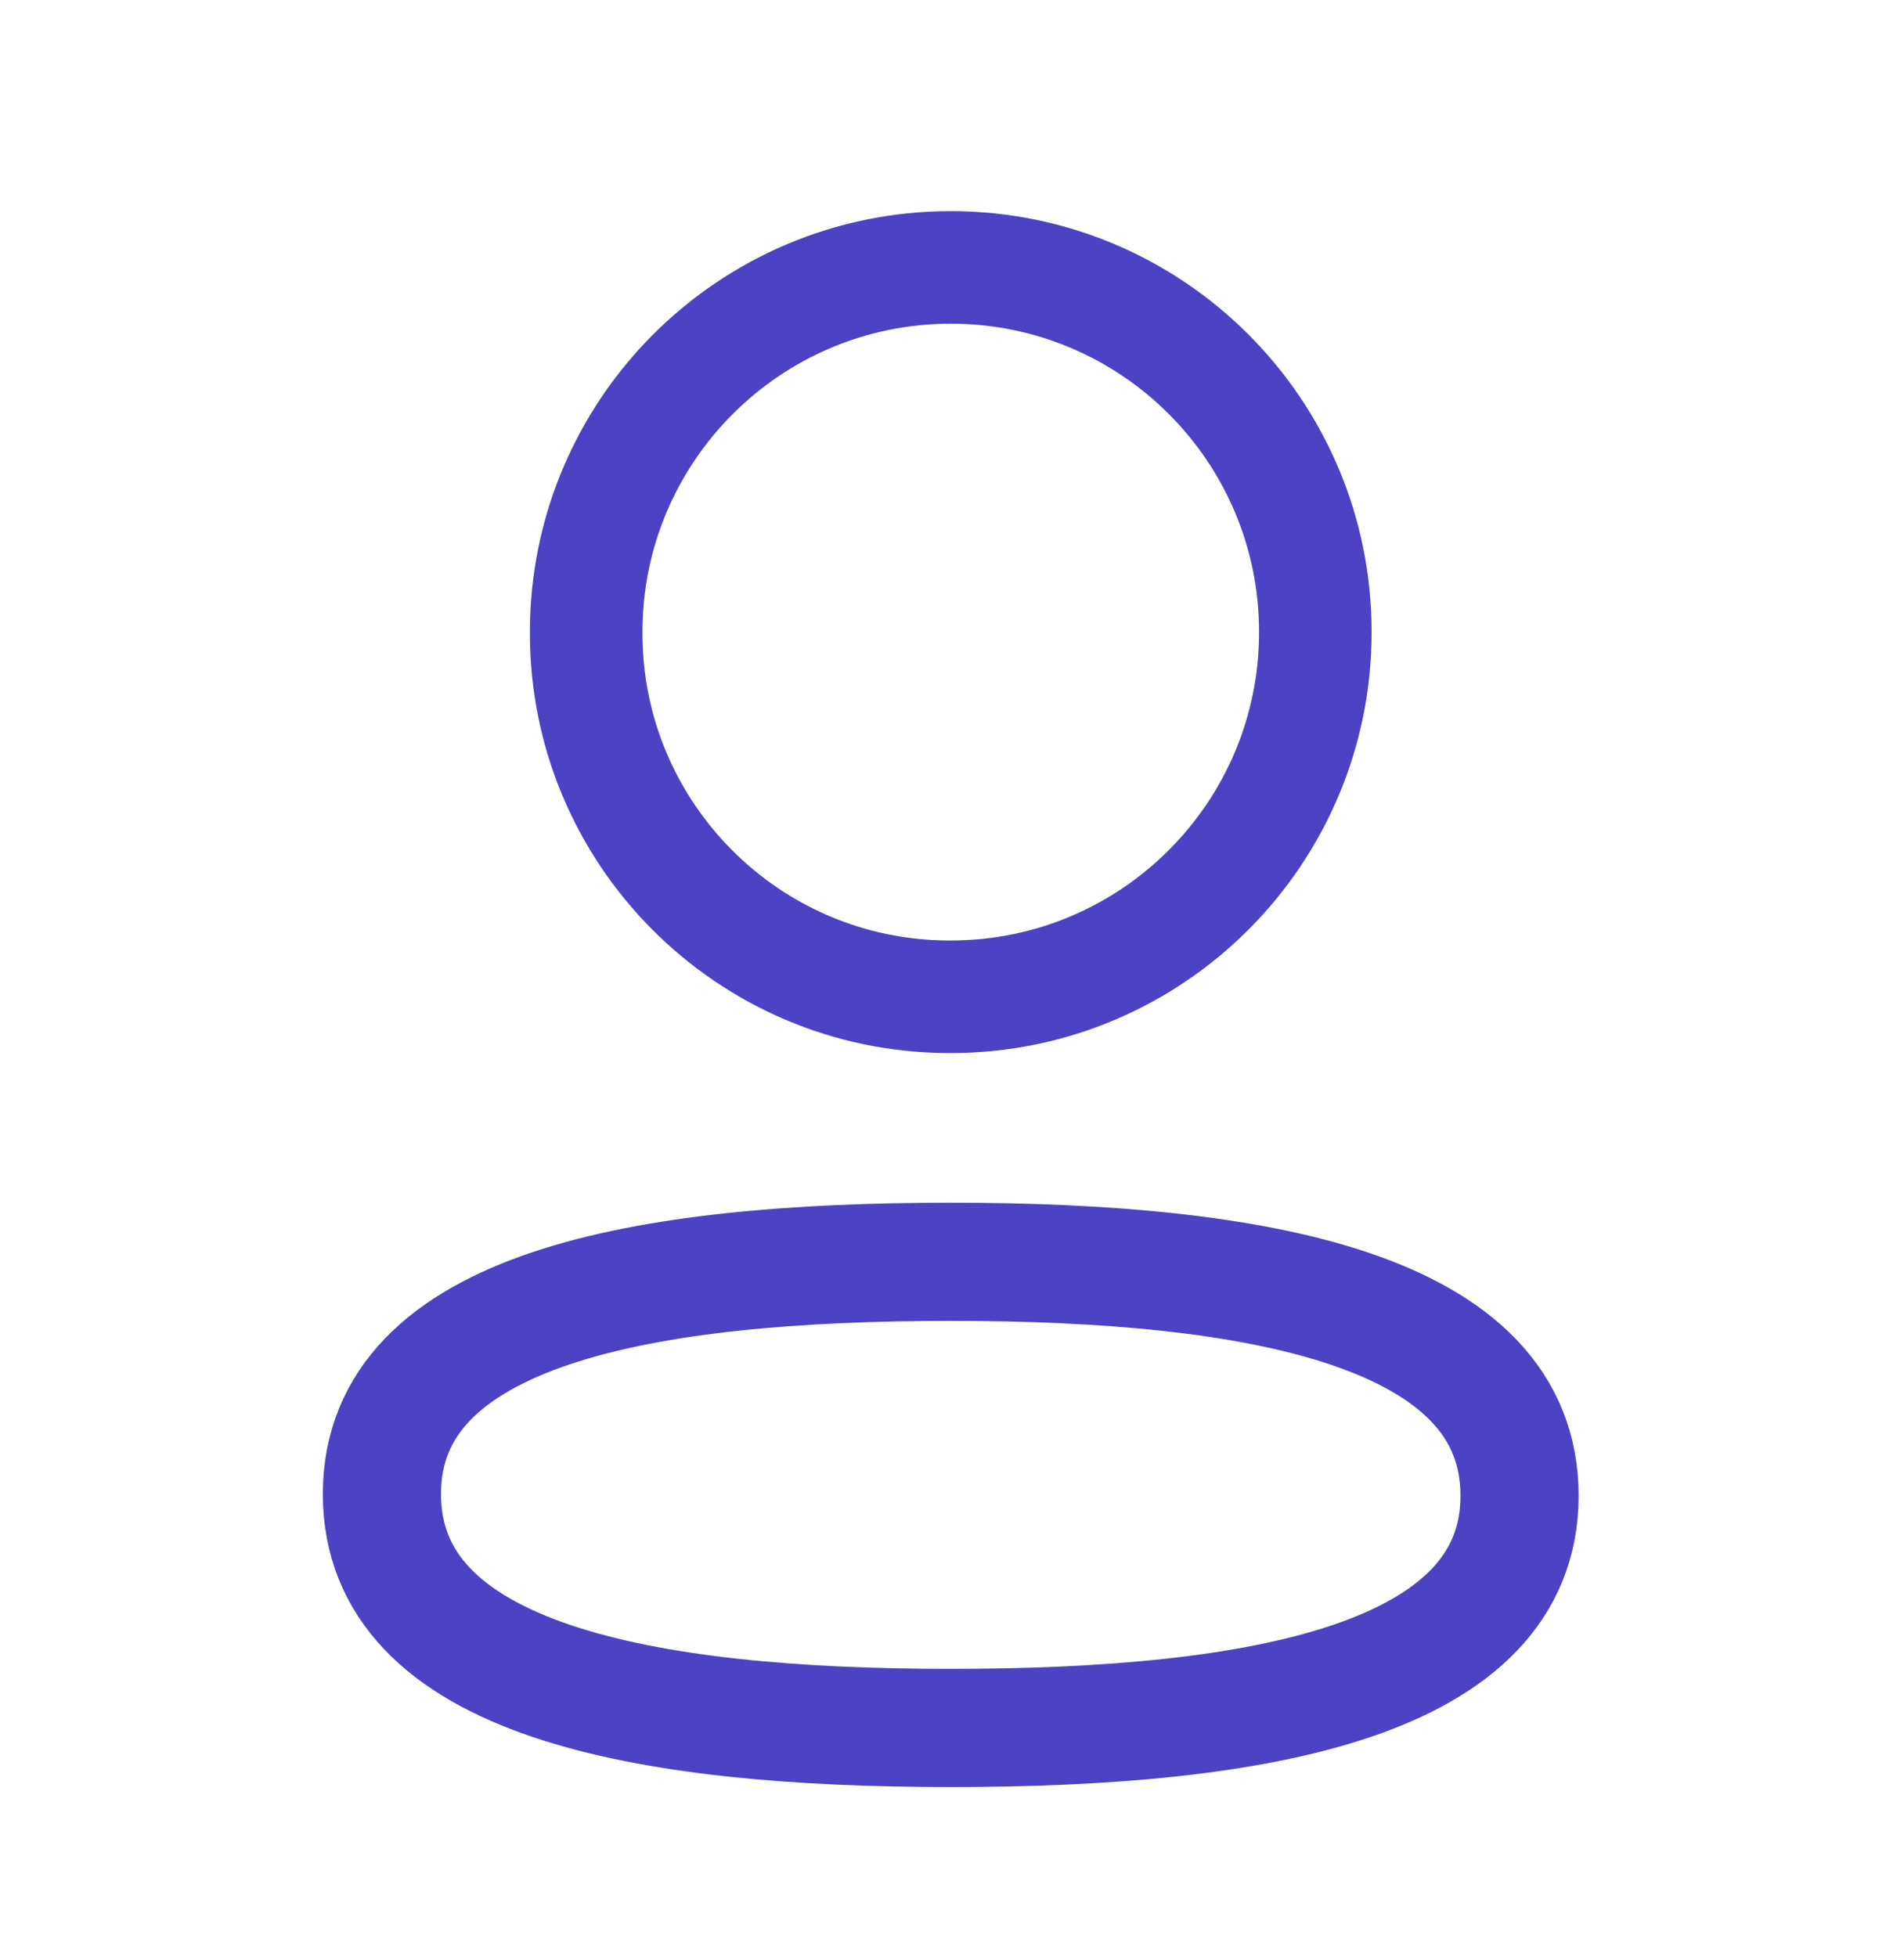 <svg width="36" height="37" viewBox="0 0 36 37" fill="none" xmlns="http://www.w3.org/2000/svg">
<path fill-rule="evenodd" clip-rule="evenodd" d="M17.976 23.852C12.175 23.852 7.221 24.729 7.221 28.242C7.221 31.755 12.144 32.664 17.976 32.664C23.778 32.664 28.731 31.785 28.731 28.274C28.731 24.762 23.809 23.852 17.976 23.852Z" stroke="#4C42C3" stroke-width="2.234" stroke-linecap="round" stroke-linejoin="round"/>
<path fill-rule="evenodd" clip-rule="evenodd" d="M17.977 18.842C21.785 18.842 24.87 15.755 24.87 11.948C24.87 8.141 21.785 5.055 17.977 5.055C14.17 5.055 11.083 8.141 11.083 11.948C11.07 15.742 14.136 18.829 17.929 18.842H17.977Z" stroke="#4C42C3" stroke-width="2.128" stroke-linecap="round" stroke-linejoin="round"/>
</svg>
